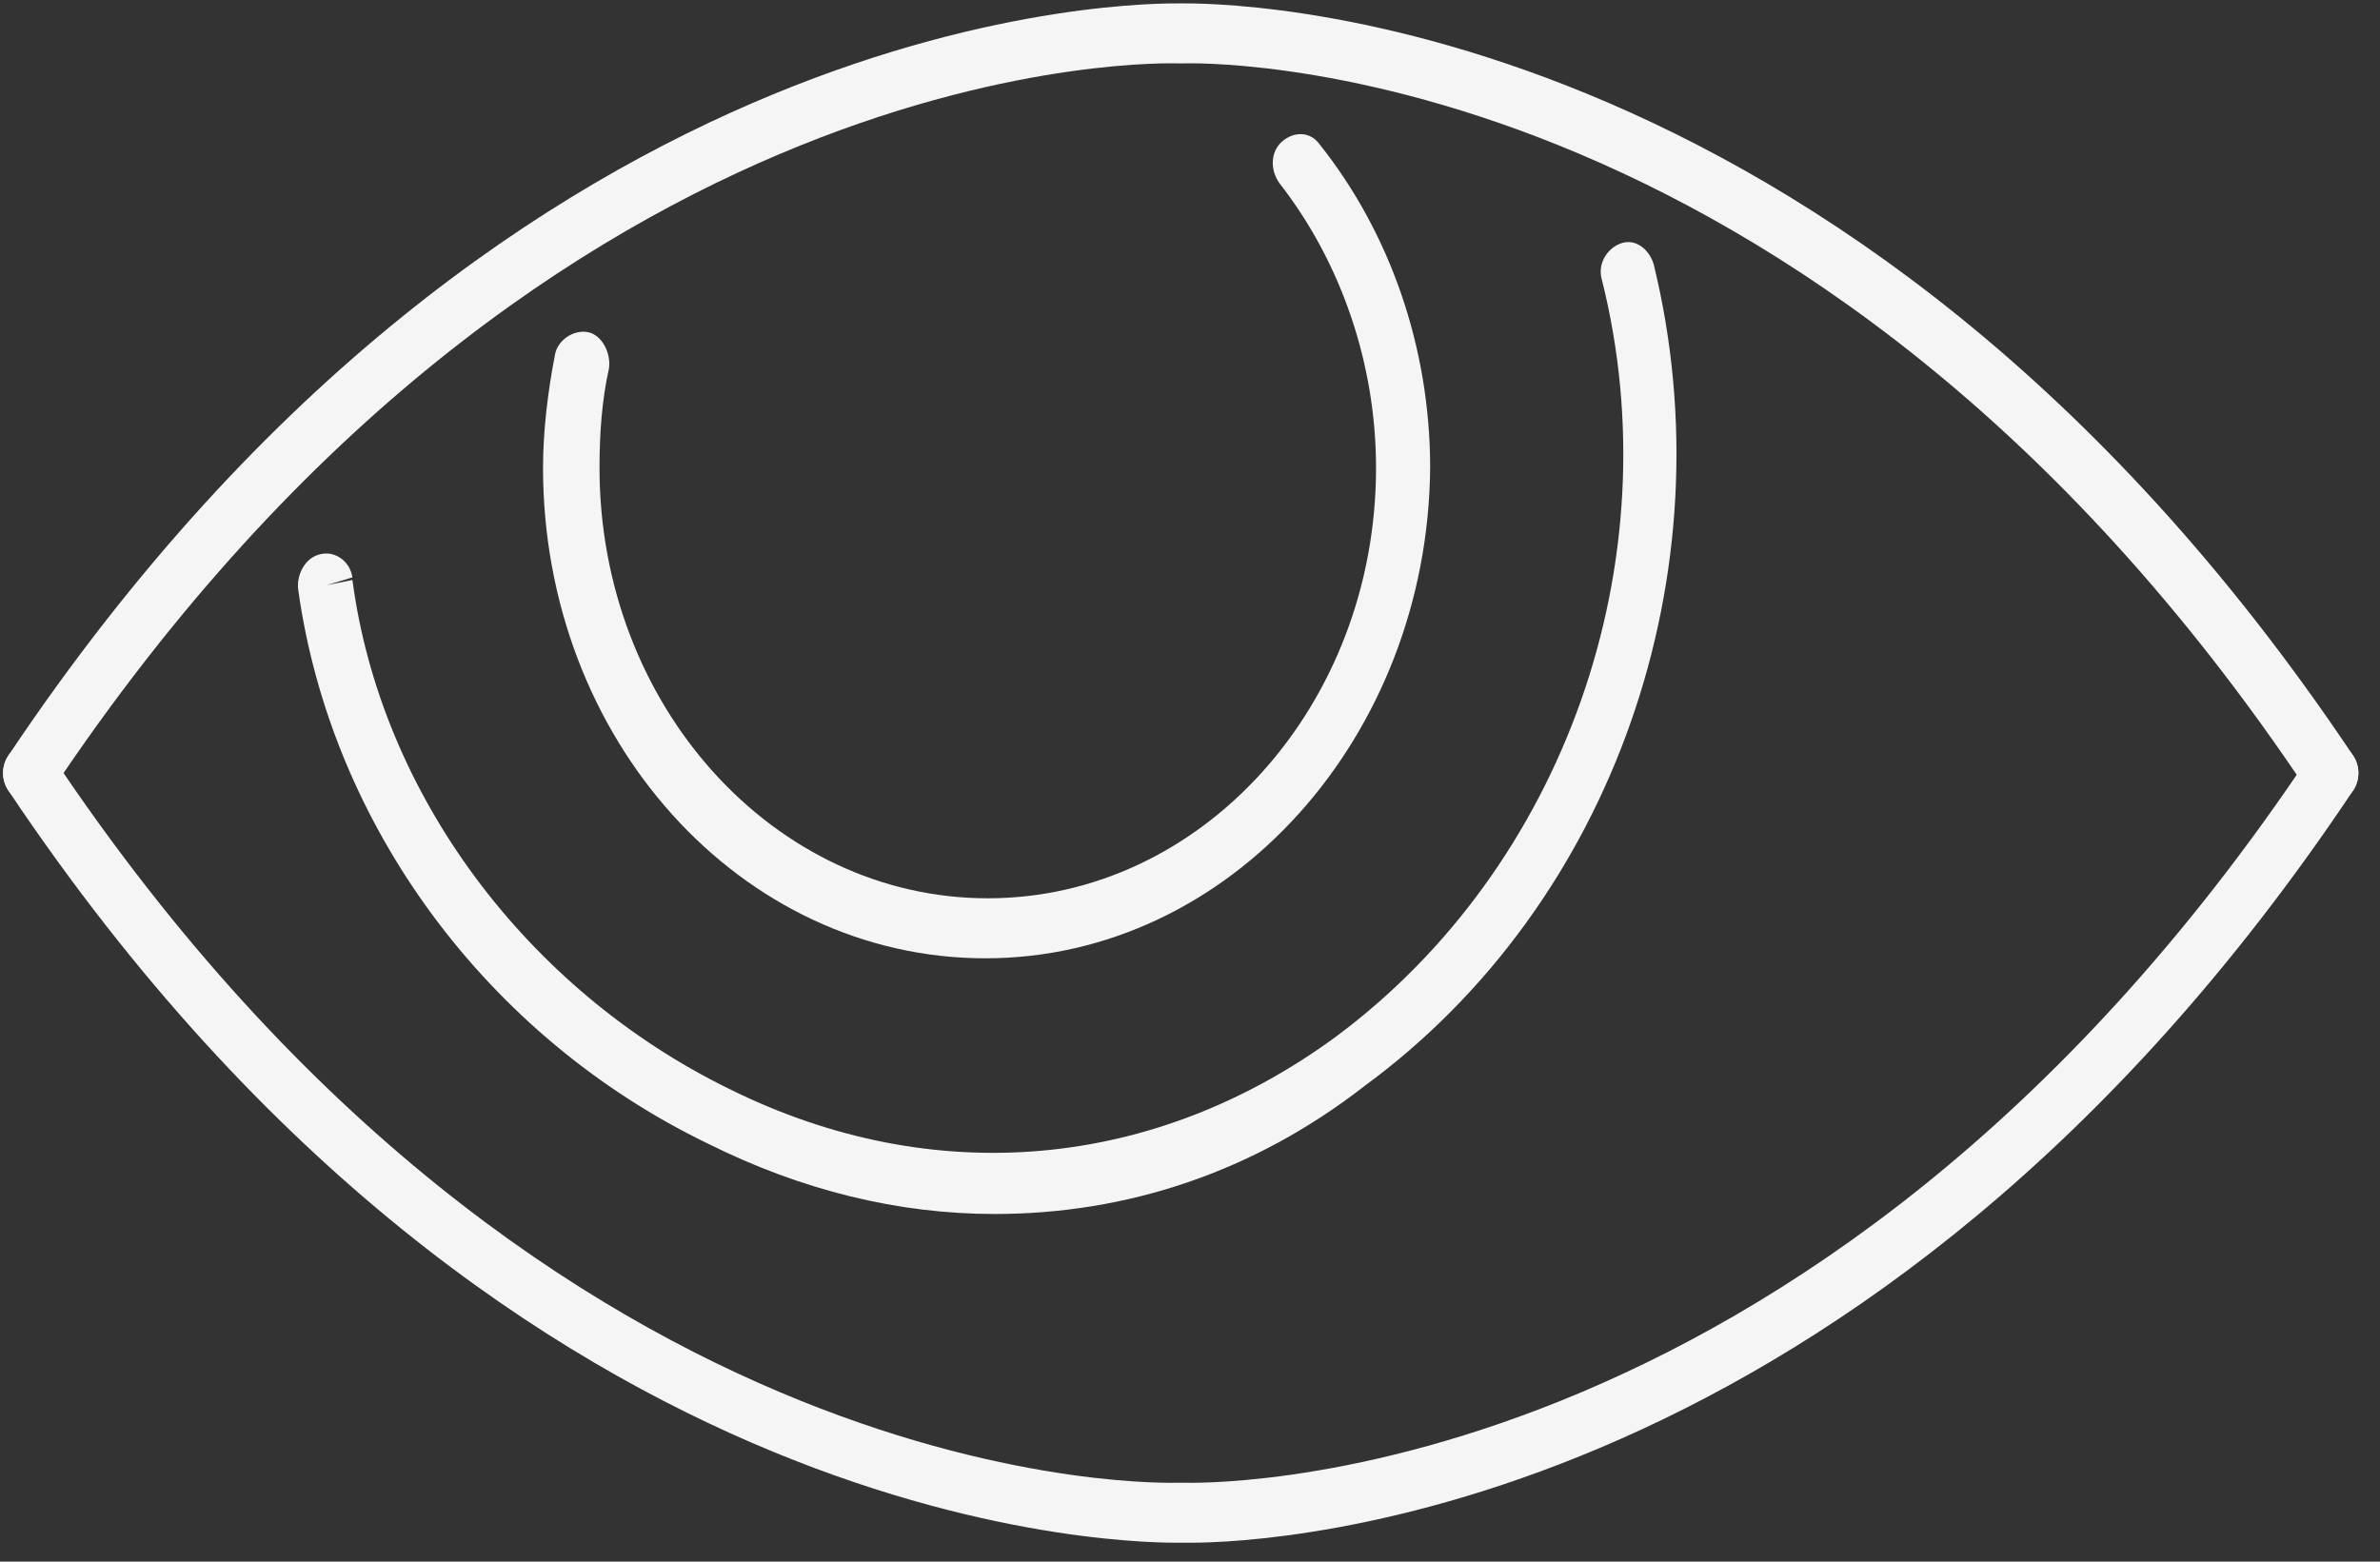 <?xml version="1.0" encoding="UTF-8"?> <svg xmlns="http://www.w3.org/2000/svg" width="96" height="63" viewBox="0 0 96 63" fill="none"><rect x="0" y="0" width="96" height="63" fill="#333333" stroke="none"/> <path d="M40.128 48.975C36.236 48.975 32.345 48.028 28.548 46.133C19.626 41.818 13.362 33.292 12.033 23.819C11.938 23.187 12.318 22.451 12.982 22.345C13.552 22.24 14.121 22.661 14.216 23.293L13.172 23.608L14.216 23.398C15.355 32.029 21.24 39.923 29.402 43.923C37.66 48.028 46.582 47.186 53.891 41.818C63.097 34.976 67.463 22.661 64.616 11.293C64.426 10.662 64.806 10.03 65.375 9.82C65.945 9.609 66.514 10.03 66.704 10.662C69.741 23.082 65.091 36.45 55.03 43.818C50.569 47.291 45.443 48.975 40.128 48.975Z" fill="#F5F5F5"></path> <path d="M39.748 38.66C29.877 38.66 21.904 29.818 21.904 18.872C21.904 17.398 22.094 15.819 22.379 14.346C22.474 13.714 23.138 13.293 23.708 13.399C24.277 13.504 24.657 14.241 24.562 14.872C24.277 16.135 24.182 17.503 24.182 18.872C24.182 28.45 31.206 36.239 39.843 36.239C48.48 36.239 55.504 28.45 55.504 18.872C55.504 14.662 54.081 10.557 51.613 7.399C51.233 6.873 51.233 6.136 51.708 5.715C52.182 5.294 52.847 5.294 53.226 5.82C56.074 9.399 57.687 14.03 57.687 18.872C57.592 29.713 49.62 38.66 39.748 38.66Z" fill="#F5F5F5"></path> <path d="M48.006 62.237C47.816 62.237 47.721 62.237 47.626 62.237C46.297 62.237 20.86 62.553 0.358 31.923C-0.021 31.397 0.074 30.66 0.548 30.239C1.023 29.818 1.687 29.924 2.067 30.45C22.284 60.763 47.246 59.816 47.531 59.816H47.626H47.721C48.006 59.816 72.968 60.763 93.185 30.45C93.565 29.924 94.229 29.818 94.704 30.239C95.178 30.66 95.273 31.397 94.894 31.923C75.341 61.184 51.328 62.237 48.006 62.237Z" fill="#F5F5F5"></path> <path d="M93.945 32.45C93.565 32.45 93.28 32.239 93.09 31.923C72.874 1.609 47.911 2.557 47.721 2.557H47.626H47.531C47.246 2.557 22.284 1.609 2.067 31.923C1.687 32.45 1.023 32.555 0.548 32.134C0.074 31.713 -0.021 30.976 0.358 30.45C20.86 -0.18 46.297 0.136 47.626 0.136C48.955 0.136 74.392 -0.18 94.894 30.45C95.273 30.976 95.178 31.713 94.704 32.134C94.419 32.344 94.229 32.45 93.945 32.45Z" fill="#F5F5F5"></path> </svg> 